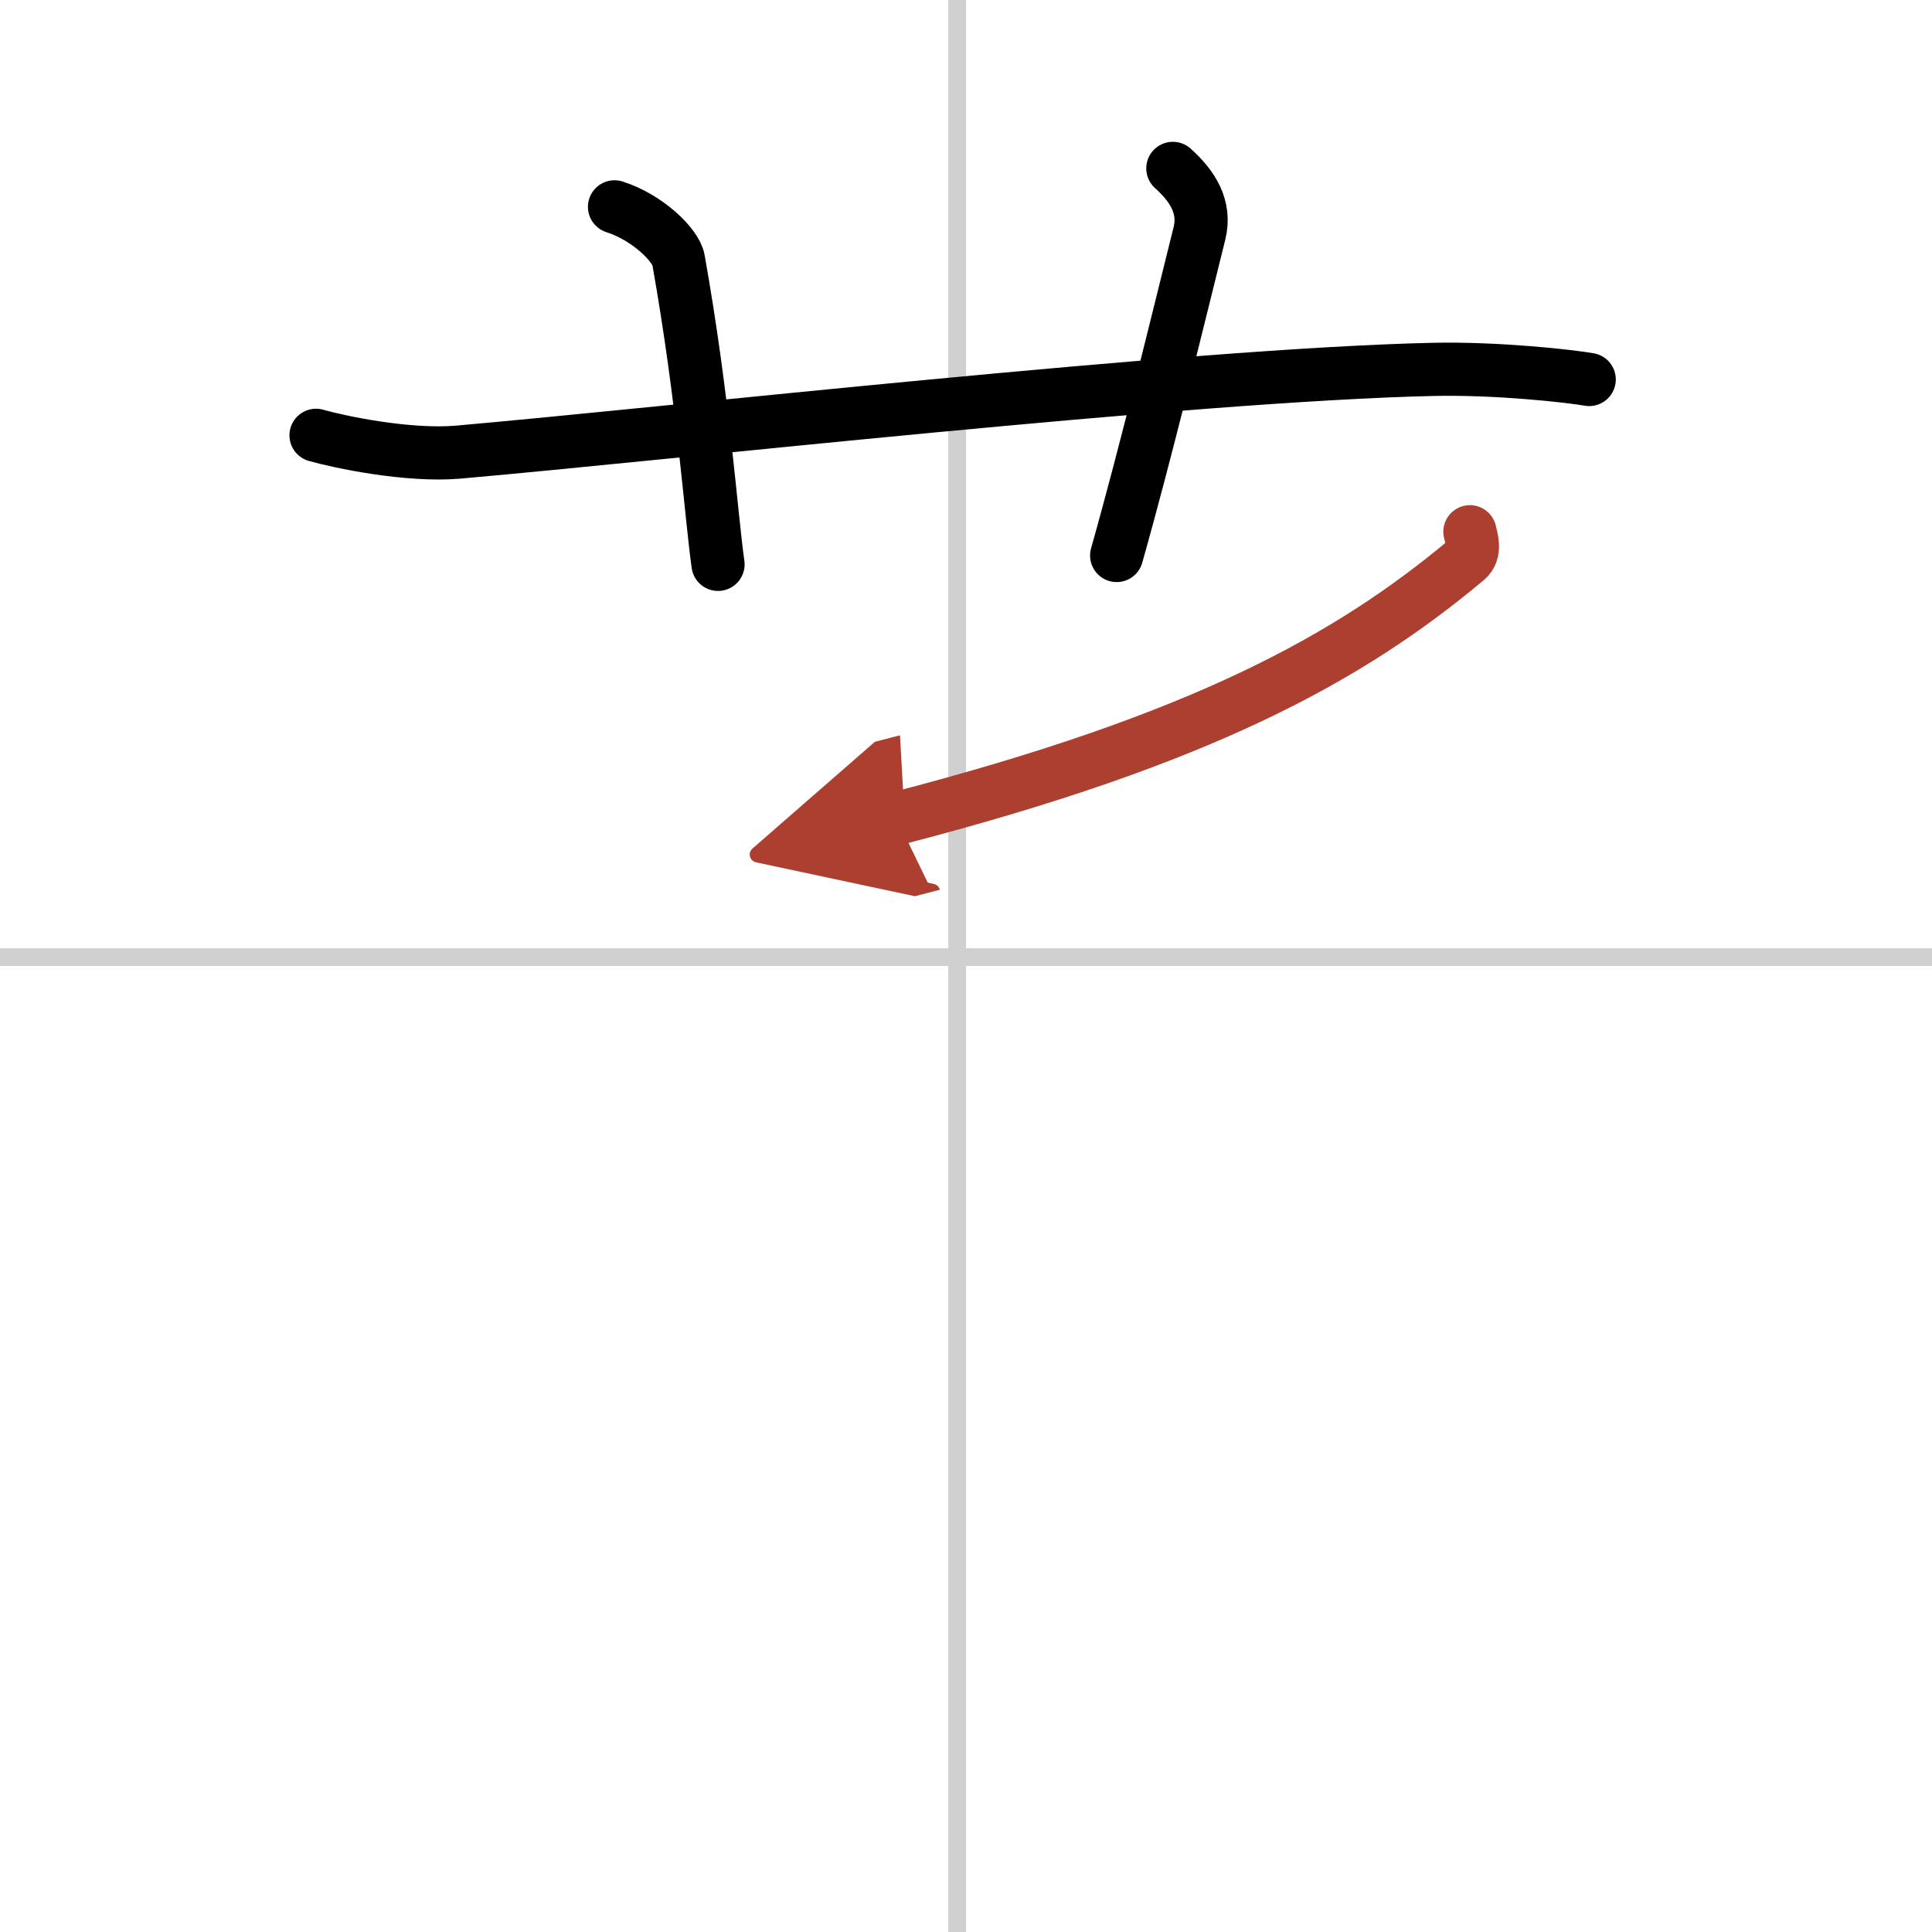 <svg width="400" height="400" viewBox="0 0 109 109" xmlns="http://www.w3.org/2000/svg"><defs><marker id="a" markerWidth="4" orient="auto" refX="1" refY="5" viewBox="0 0 10 10"><polyline points="0 0 10 5 0 10 1 5" fill="#ad3f31" stroke="#ad3f31"/></marker></defs><g fill="none" stroke="#000" stroke-linecap="round" stroke-linejoin="round" stroke-width="3"><rect width="100%" height="100%" fill="#fff" stroke="#fff"/><line x1="54" x2="54" y2="109" stroke="#d0d0d0" stroke-width="1"/><line x2="109" y1="54" y2="54" stroke="#d0d0d0" stroke-width="1"/><path d="m17.83 24.56c1.29 0.37 5.17 1.19 8 0.95 11.88-1.04 41.28-4.36 55-4.67 3.67-0.08 7.75 0.38 8.83 0.57"/><path d="m34.67 11.67c1.83 0.58 3.46 2.14 3.61 3 1.42 7.99 1.82 14.26 2.23 17.17"/><path d="m66.17 9.5c1.12 1 1.87 2.19 1.5 3.67-1.12 4.5-3.04 12.42-4.67 18.17"/><path d="m82.93 30c0.09 0.39 0.35 1.13-0.18 1.58-6.62 5.54-14.91 10.13-32.16 14.6" marker-end="url(#a)" stroke="#ad3f31"/></g></svg>

